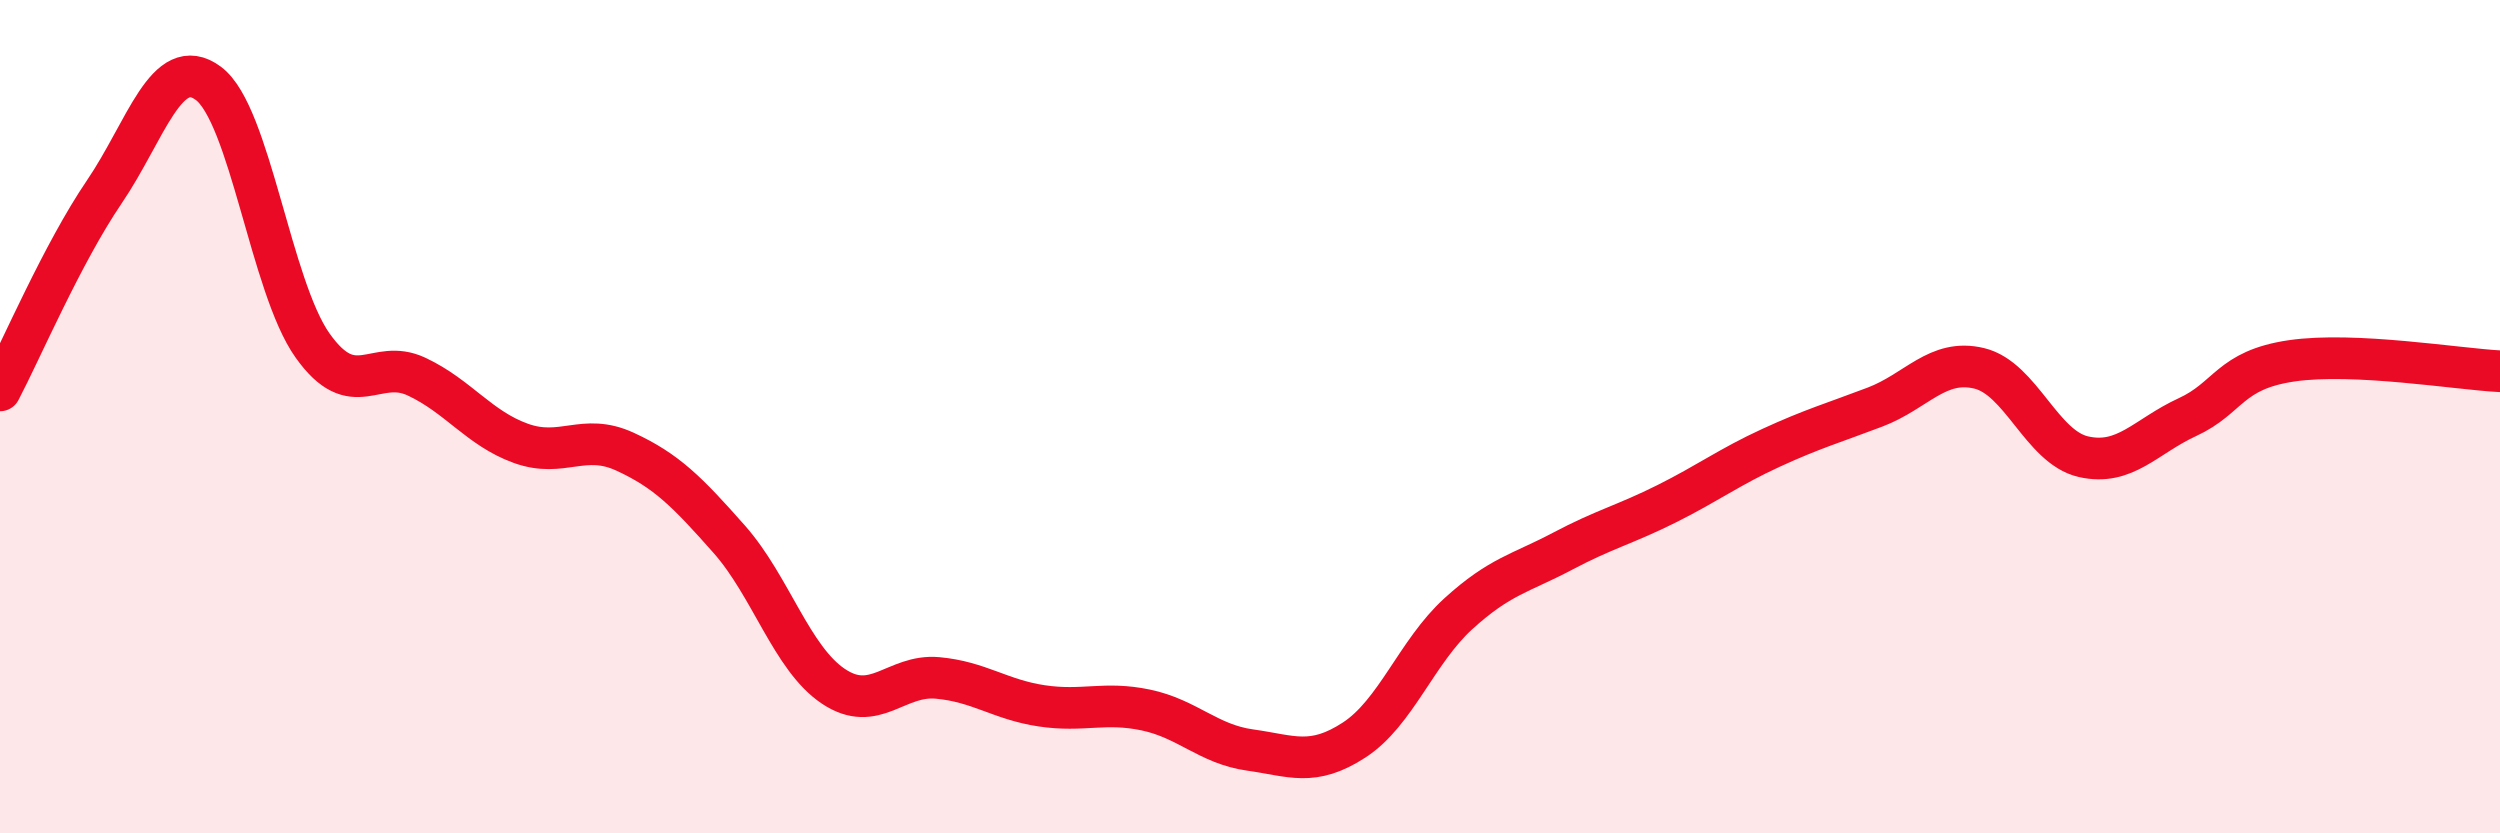 
    <svg width="60" height="20" viewBox="0 0 60 20" xmlns="http://www.w3.org/2000/svg">
      <path
        d="M 0,9.37 C 0.5,8.42 1.5,6.08 2.5,4.61 C 3.5,3.14 4,1.26 5,2 C 6,2.74 6.5,6.88 7.5,8.29 C 8.5,9.7 9,8.57 10,9.04 C 11,9.51 11.5,10.28 12.5,10.64 C 13.5,11 14,10.38 15,10.84 C 16,11.3 16.5,11.81 17.5,12.94 C 18.5,14.07 19,15.8 20,16.47 C 21,17.14 21.5,16.18 22.5,16.27 C 23.5,16.36 24,16.79 25,16.94 C 26,17.09 26.5,16.83 27.5,17.04 C 28.5,17.25 29,17.86 30,18 C 31,18.14 31.5,18.41 32.5,17.76 C 33.5,17.11 34,15.64 35,14.73 C 36,13.82 36.5,13.76 37.5,13.23 C 38.5,12.7 39,12.59 40,12.09 C 41,11.59 41.5,11.21 42.5,10.75 C 43.5,10.29 44,10.15 45,9.77 C 46,9.39 46.5,8.6 47.5,8.84 C 48.5,9.08 49,10.73 50,10.96 C 51,11.19 51.5,10.47 52.5,10.01 C 53.5,9.55 53.5,8.88 55,8.66 C 56.5,8.44 59,8.86 60,8.91L60 20L0 20Z"
        fill="#EB0A25"
        opacity="0.1"
        stroke-linecap="round"
        stroke-linejoin="round"
      />
      <path
        d="M 0,9.37 C 0.5,8.42 1.5,6.08 2.5,4.61 C 3.5,3.14 4,1.26 5,2 C 6,2.74 6.5,6.88 7.5,8.29 C 8.5,9.7 9,8.57 10,9.04 C 11,9.51 11.5,10.28 12.5,10.64 C 13.5,11 14,10.38 15,10.84 C 16,11.3 16.5,11.81 17.5,12.94 C 18.5,14.07 19,15.8 20,16.47 C 21,17.14 21.5,16.18 22.5,16.27 C 23.5,16.36 24,16.79 25,16.94 C 26,17.09 26.5,16.83 27.5,17.04 C 28.5,17.25 29,17.86 30,18 C 31,18.14 31.5,18.41 32.5,17.76 C 33.5,17.11 34,15.64 35,14.73 C 36,13.82 36.5,13.76 37.5,13.23 C 38.5,12.7 39,12.59 40,12.09 C 41,11.59 41.5,11.21 42.5,10.75 C 43.5,10.29 44,10.15 45,9.77 C 46,9.39 46.5,8.6 47.5,8.84 C 48.5,9.08 49,10.73 50,10.96 C 51,11.19 51.5,10.47 52.5,10.01 C 53.5,9.55 53.5,8.88 55,8.66 C 56.5,8.44 59,8.86 60,8.91"
        stroke="#EB0A25"
        stroke-width="1"
        fill="none"
        stroke-linecap="round"
        stroke-linejoin="round"
      />
    </svg>
  